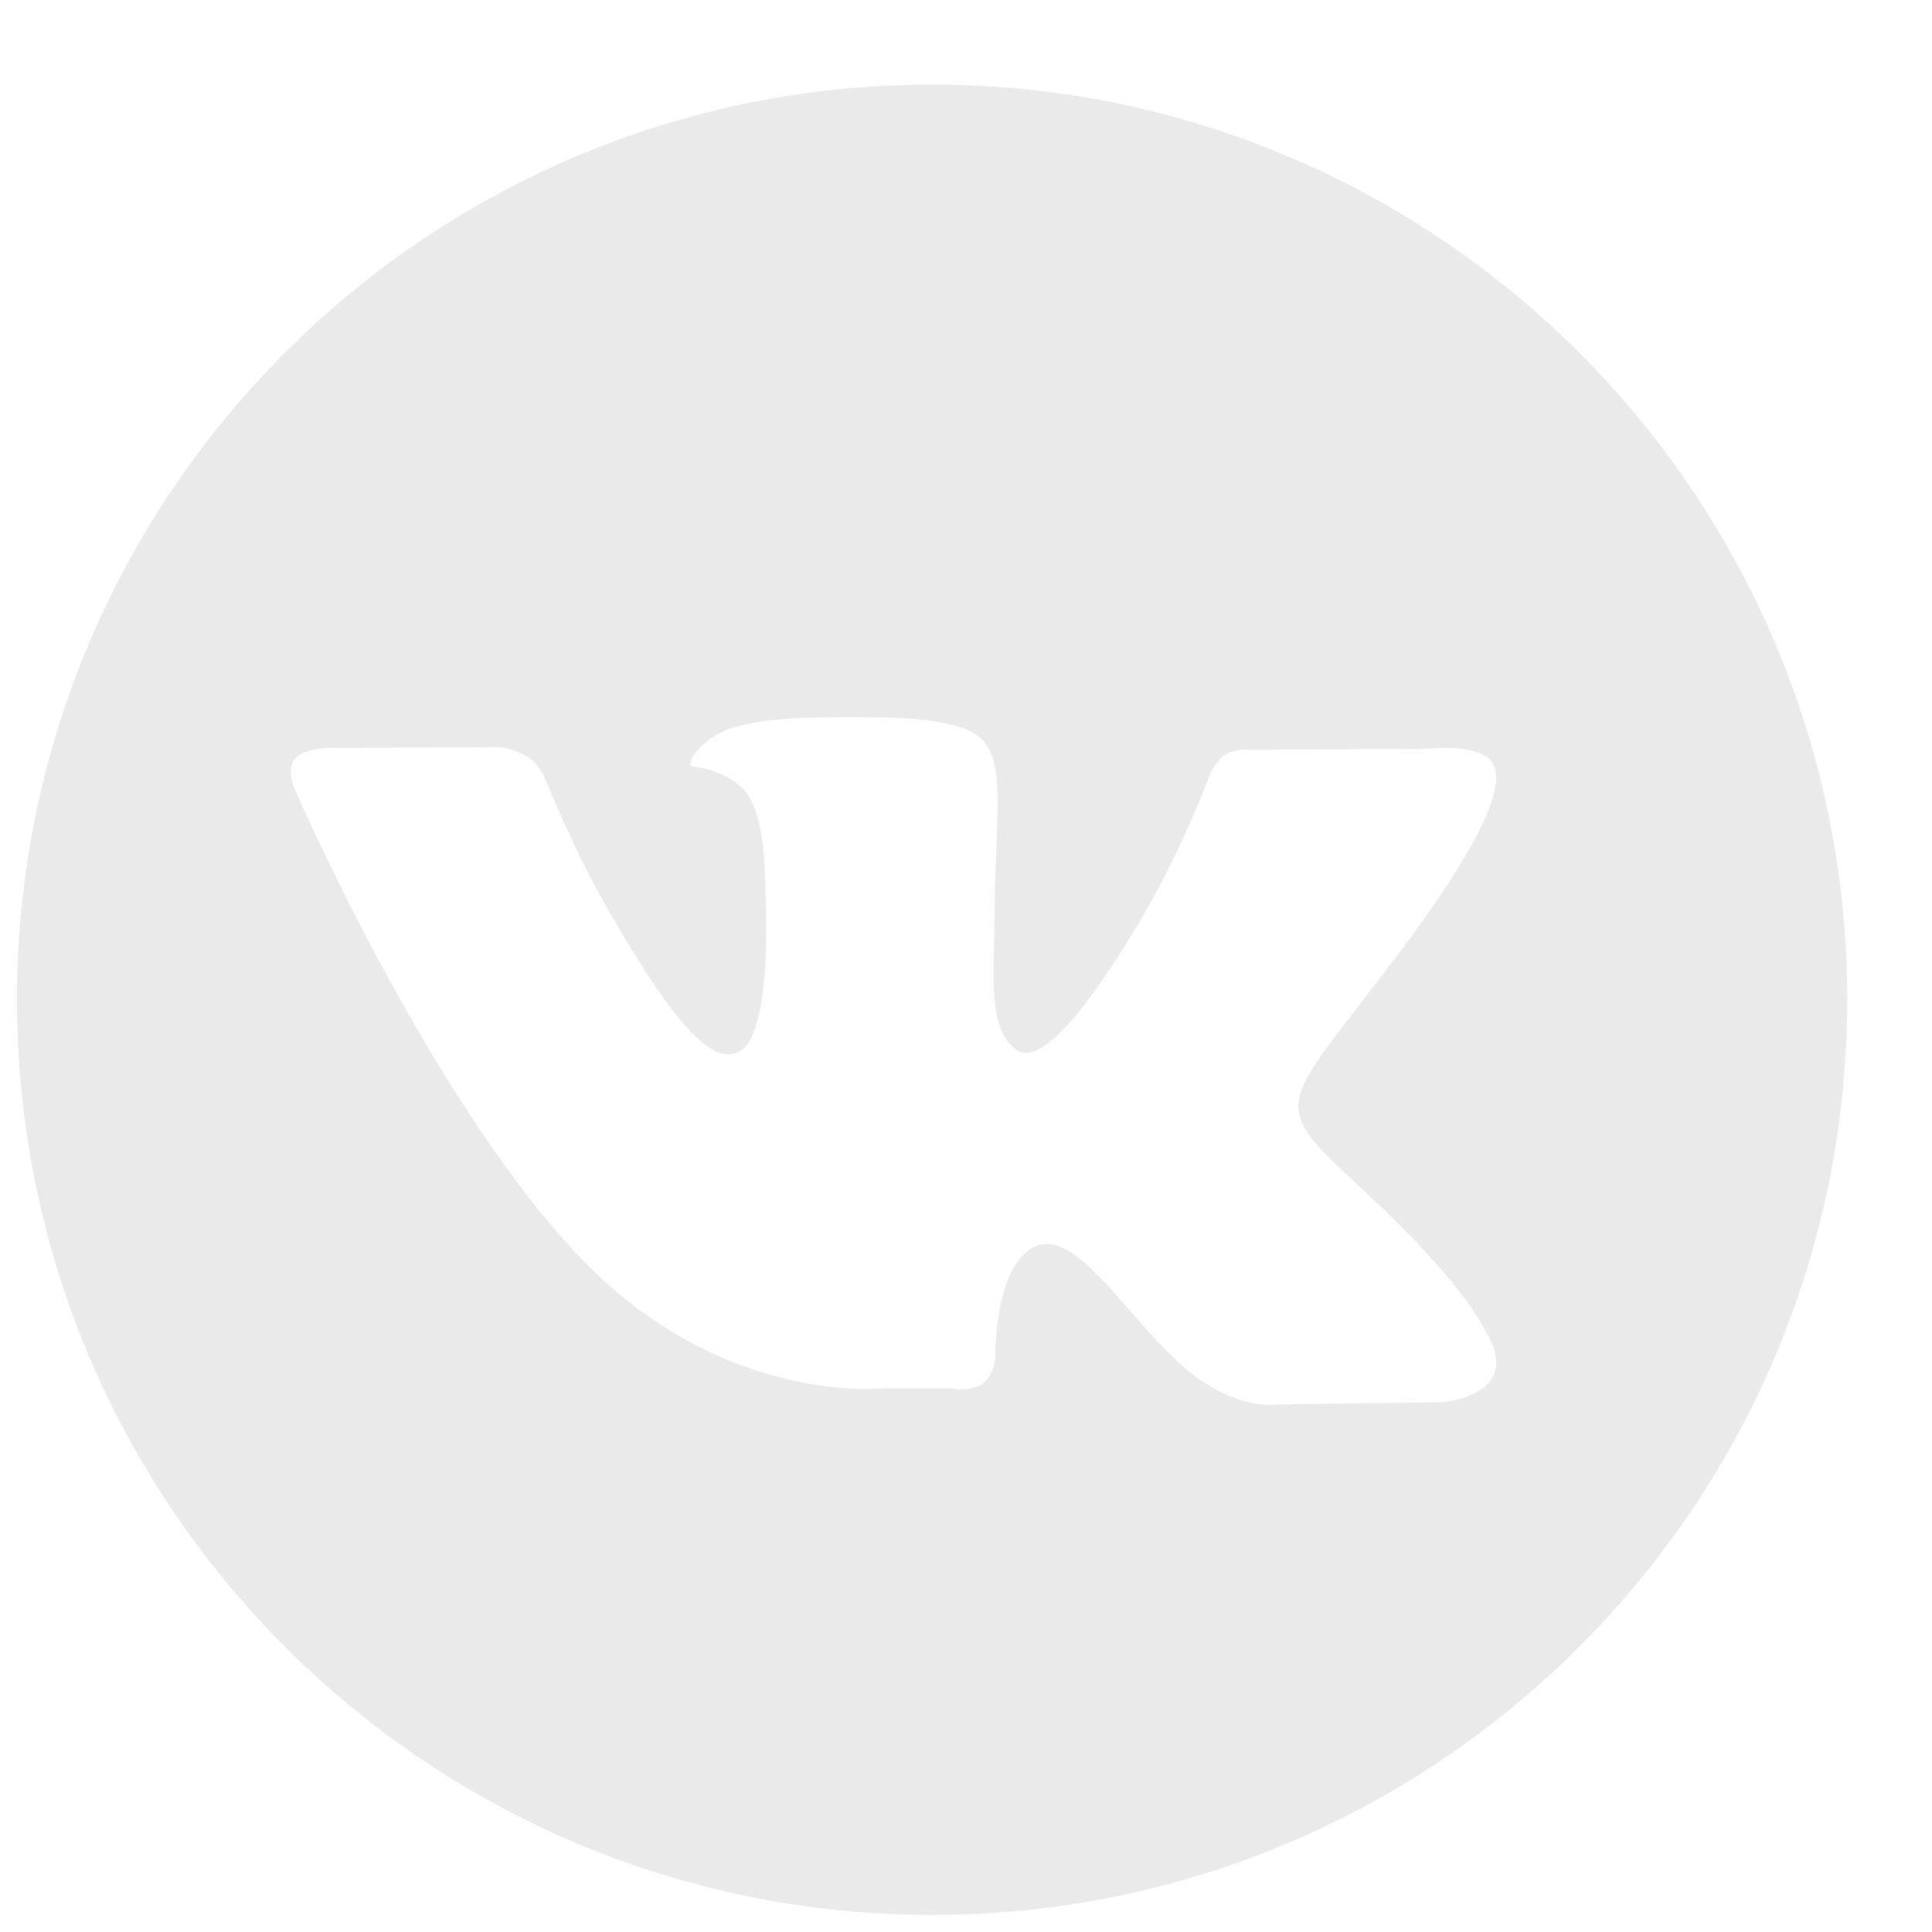 <?xml version="1.0" encoding="UTF-8"?> <svg xmlns="http://www.w3.org/2000/svg" width="19" height="19" viewBox="0 0 19 19" fill="none"> <path d="M18.166 9.832C18.166 14.802 14.137 18.832 9.166 18.832C4.197 18.832 0.167 14.802 0.167 9.832C0.167 4.861 4.196 0.832 9.166 0.832C14.137 0.832 18.166 4.861 18.166 9.832ZM13.432 11.726C12.438 10.804 12.571 10.953 13.769 9.359C14.497 8.388 14.79 7.795 14.697 7.542C14.61 7.299 14.076 7.363 14.076 7.363L12.291 7.375C12.291 7.375 12.158 7.357 12.06 7.415C11.966 7.472 11.904 7.606 11.904 7.606C11.904 7.606 11.623 8.357 11.247 8.996C10.454 10.344 10.135 10.415 10.005 10.331C9.704 10.135 9.779 9.547 9.779 9.13C9.779 7.823 9.977 7.278 9.393 7.137C9.2 7.09 9.057 7.06 8.562 7.054C7.926 7.048 7.387 7.057 7.083 7.206C6.879 7.305 6.723 7.526 6.818 7.539C6.936 7.554 7.203 7.611 7.344 7.803C7.527 8.052 7.52 8.61 7.52 8.61C7.52 8.61 7.627 10.147 7.275 10.338C7.036 10.47 6.706 10.202 5.999 8.979C5.636 8.353 5.362 7.66 5.362 7.66C5.362 7.66 5.309 7.53 5.214 7.46C5.1 7.377 4.94 7.348 4.94 7.348L3.247 7.355C3.247 7.355 2.992 7.354 2.899 7.465C2.816 7.563 2.893 7.749 2.893 7.749C2.893 7.749 4.218 10.819 5.72 12.382C7.098 13.815 8.661 13.655 8.661 13.655H9.368C9.368 13.655 9.582 13.698 9.691 13.583C9.792 13.474 9.788 13.338 9.788 13.338C9.788 13.338 9.776 12.387 10.216 12.246C10.652 12.11 11.21 13.167 11.803 13.571C12.249 13.879 12.59 13.811 12.59 13.811L14.173 13.79C14.173 13.79 15.001 13.739 14.608 13.086C14.576 13.033 14.379 12.605 13.431 11.726" fill="#EAEAEA"></path> </svg> 